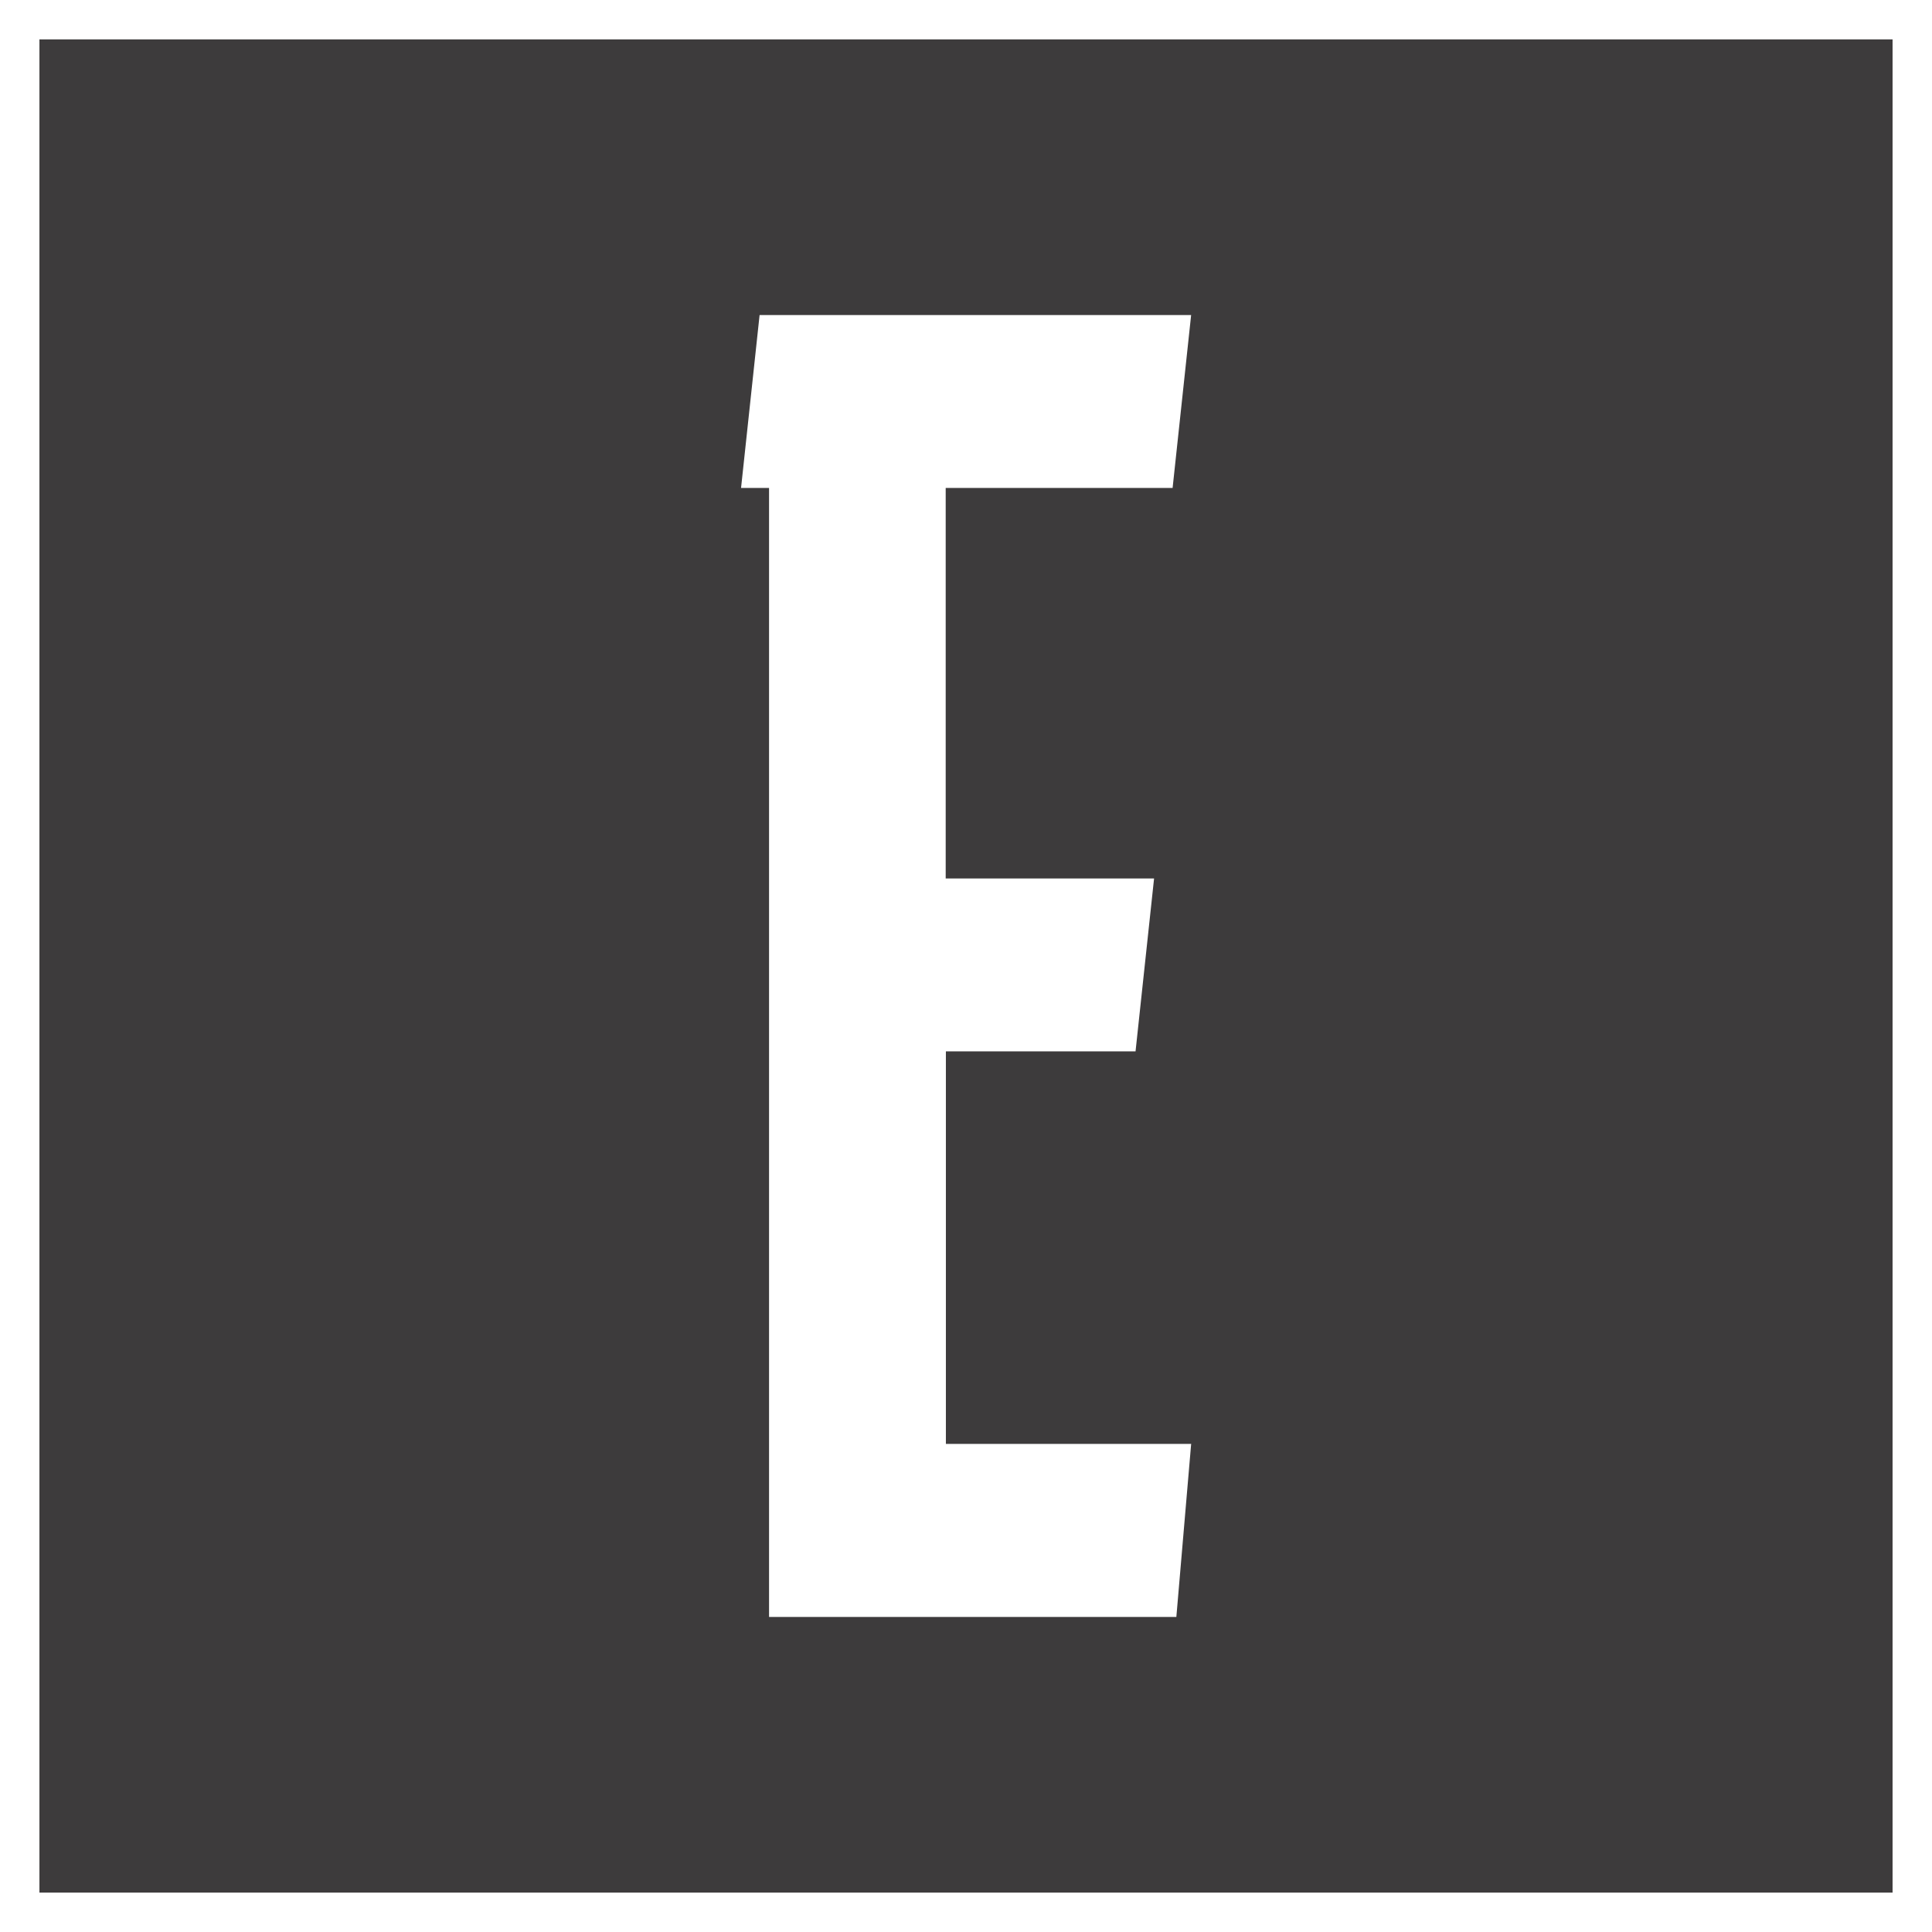 <svg xmlns="http://www.w3.org/2000/svg" width="98" height="98" viewBox="0 0 98 98" fill="none"><rect x="0" y="0" width="98" height="98" fill="#808080" stroke="none"/><g id="Layer_1-2"><g id="Group"><path id="Rectangle_1369" d="M97 1H1V97H97V1Z" fill="#3D3B3C" stroke="white" stroke-width="2" stroke-miterlimit="10"></path><path id="Vector" d="M60.42 73.251L59.67 82.02H39.01V24.75H37.59L38.53 15.98H60.42L59.48 24.75H47.97V44.56H58.54L57.6 53.331H47.98V73.24H60.43L60.42 73.251Z" fill="white"></path></g></g></svg>